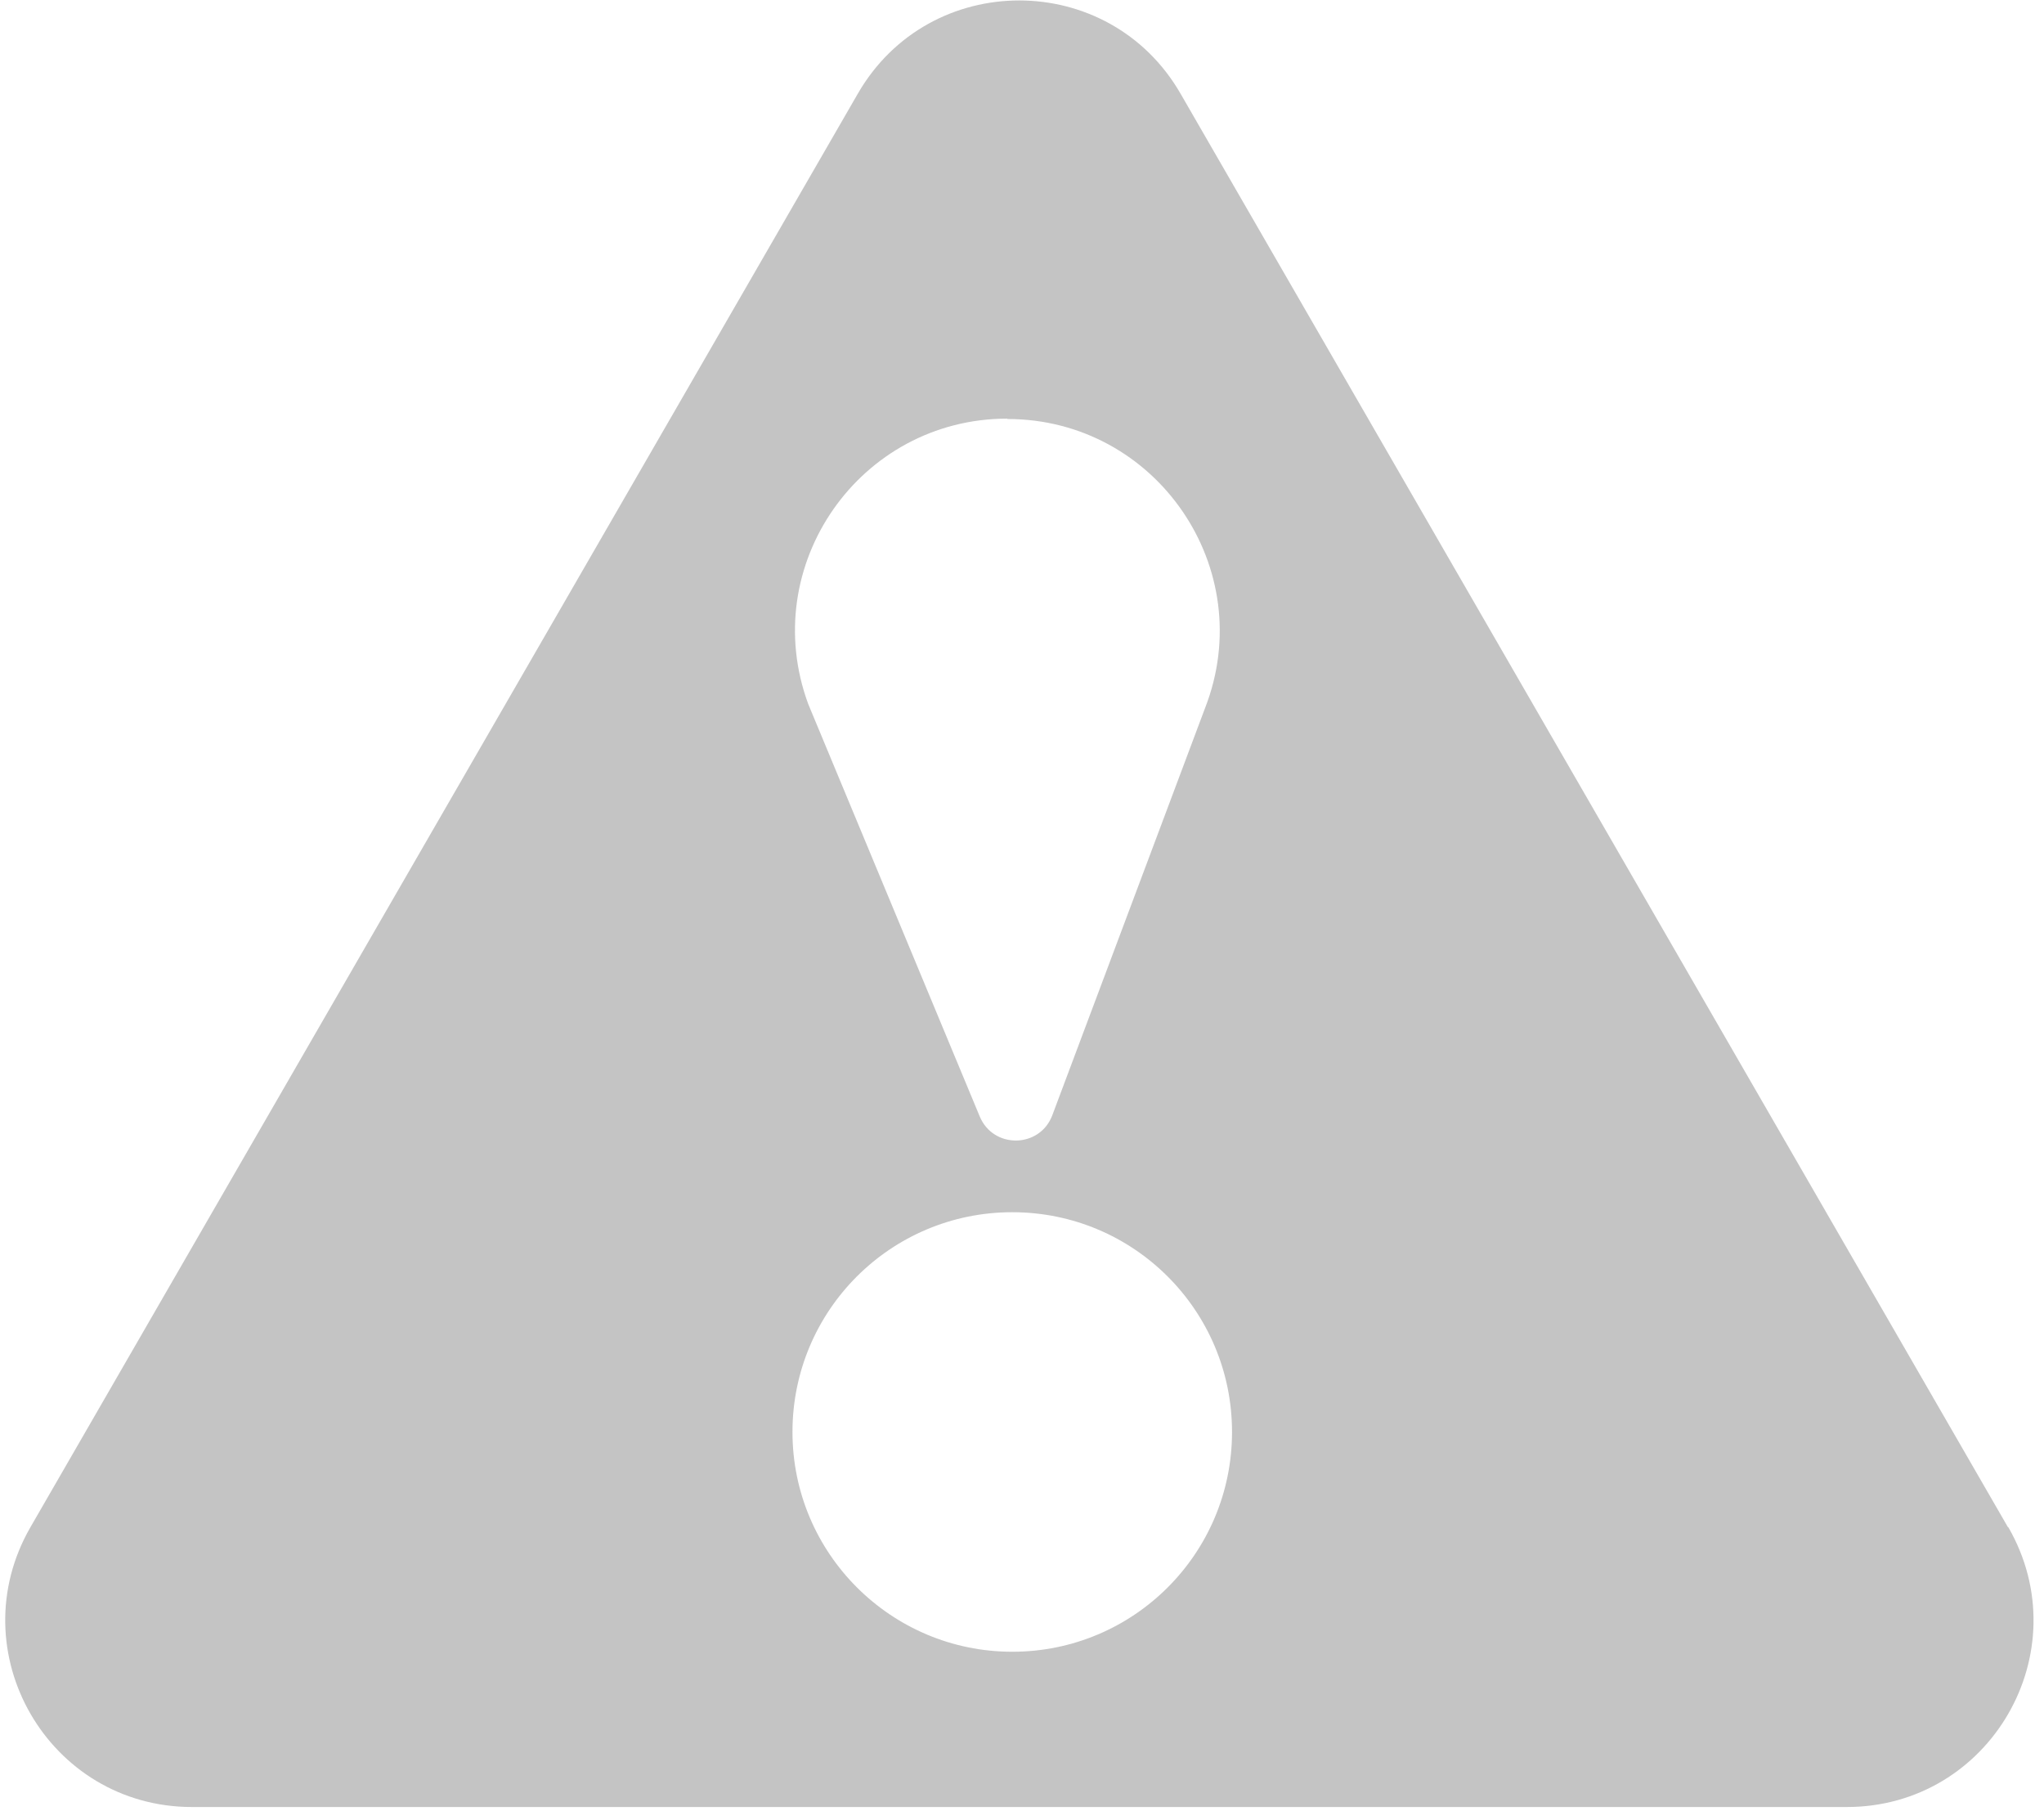 <svg width="137" height="122" viewBox="0 0 137 122" fill="none" xmlns="http://www.w3.org/2000/svg">
<path opacity="0.44" d="M134.585 102.363L106.859 54.326L79.133 6.289C74.332 -2.056 62.291 -2.056 57.49 6.289L29.764 54.326L2.038 102.363C-2.763 110.708 3.245 121.115 12.872 121.115H123.776C133.404 121.115 139.411 110.708 134.61 102.363H134.585ZM67.52 28.083C77.524 28.083 84.412 38.138 80.767 47.464L70.536 74.737C69.707 76.974 66.565 77.025 65.66 74.813L54.172 47.187C50.754 37.912 57.616 28.058 67.52 28.058V28.083ZM67.847 110.708C59.727 110.708 53.116 104.122 53.116 95.978C53.116 87.834 59.702 81.248 67.847 81.248C75.991 81.248 82.577 87.834 82.577 95.978C82.577 104.122 75.991 110.708 67.847 110.708Z" fill="#7A7A7A"/>
</svg>
